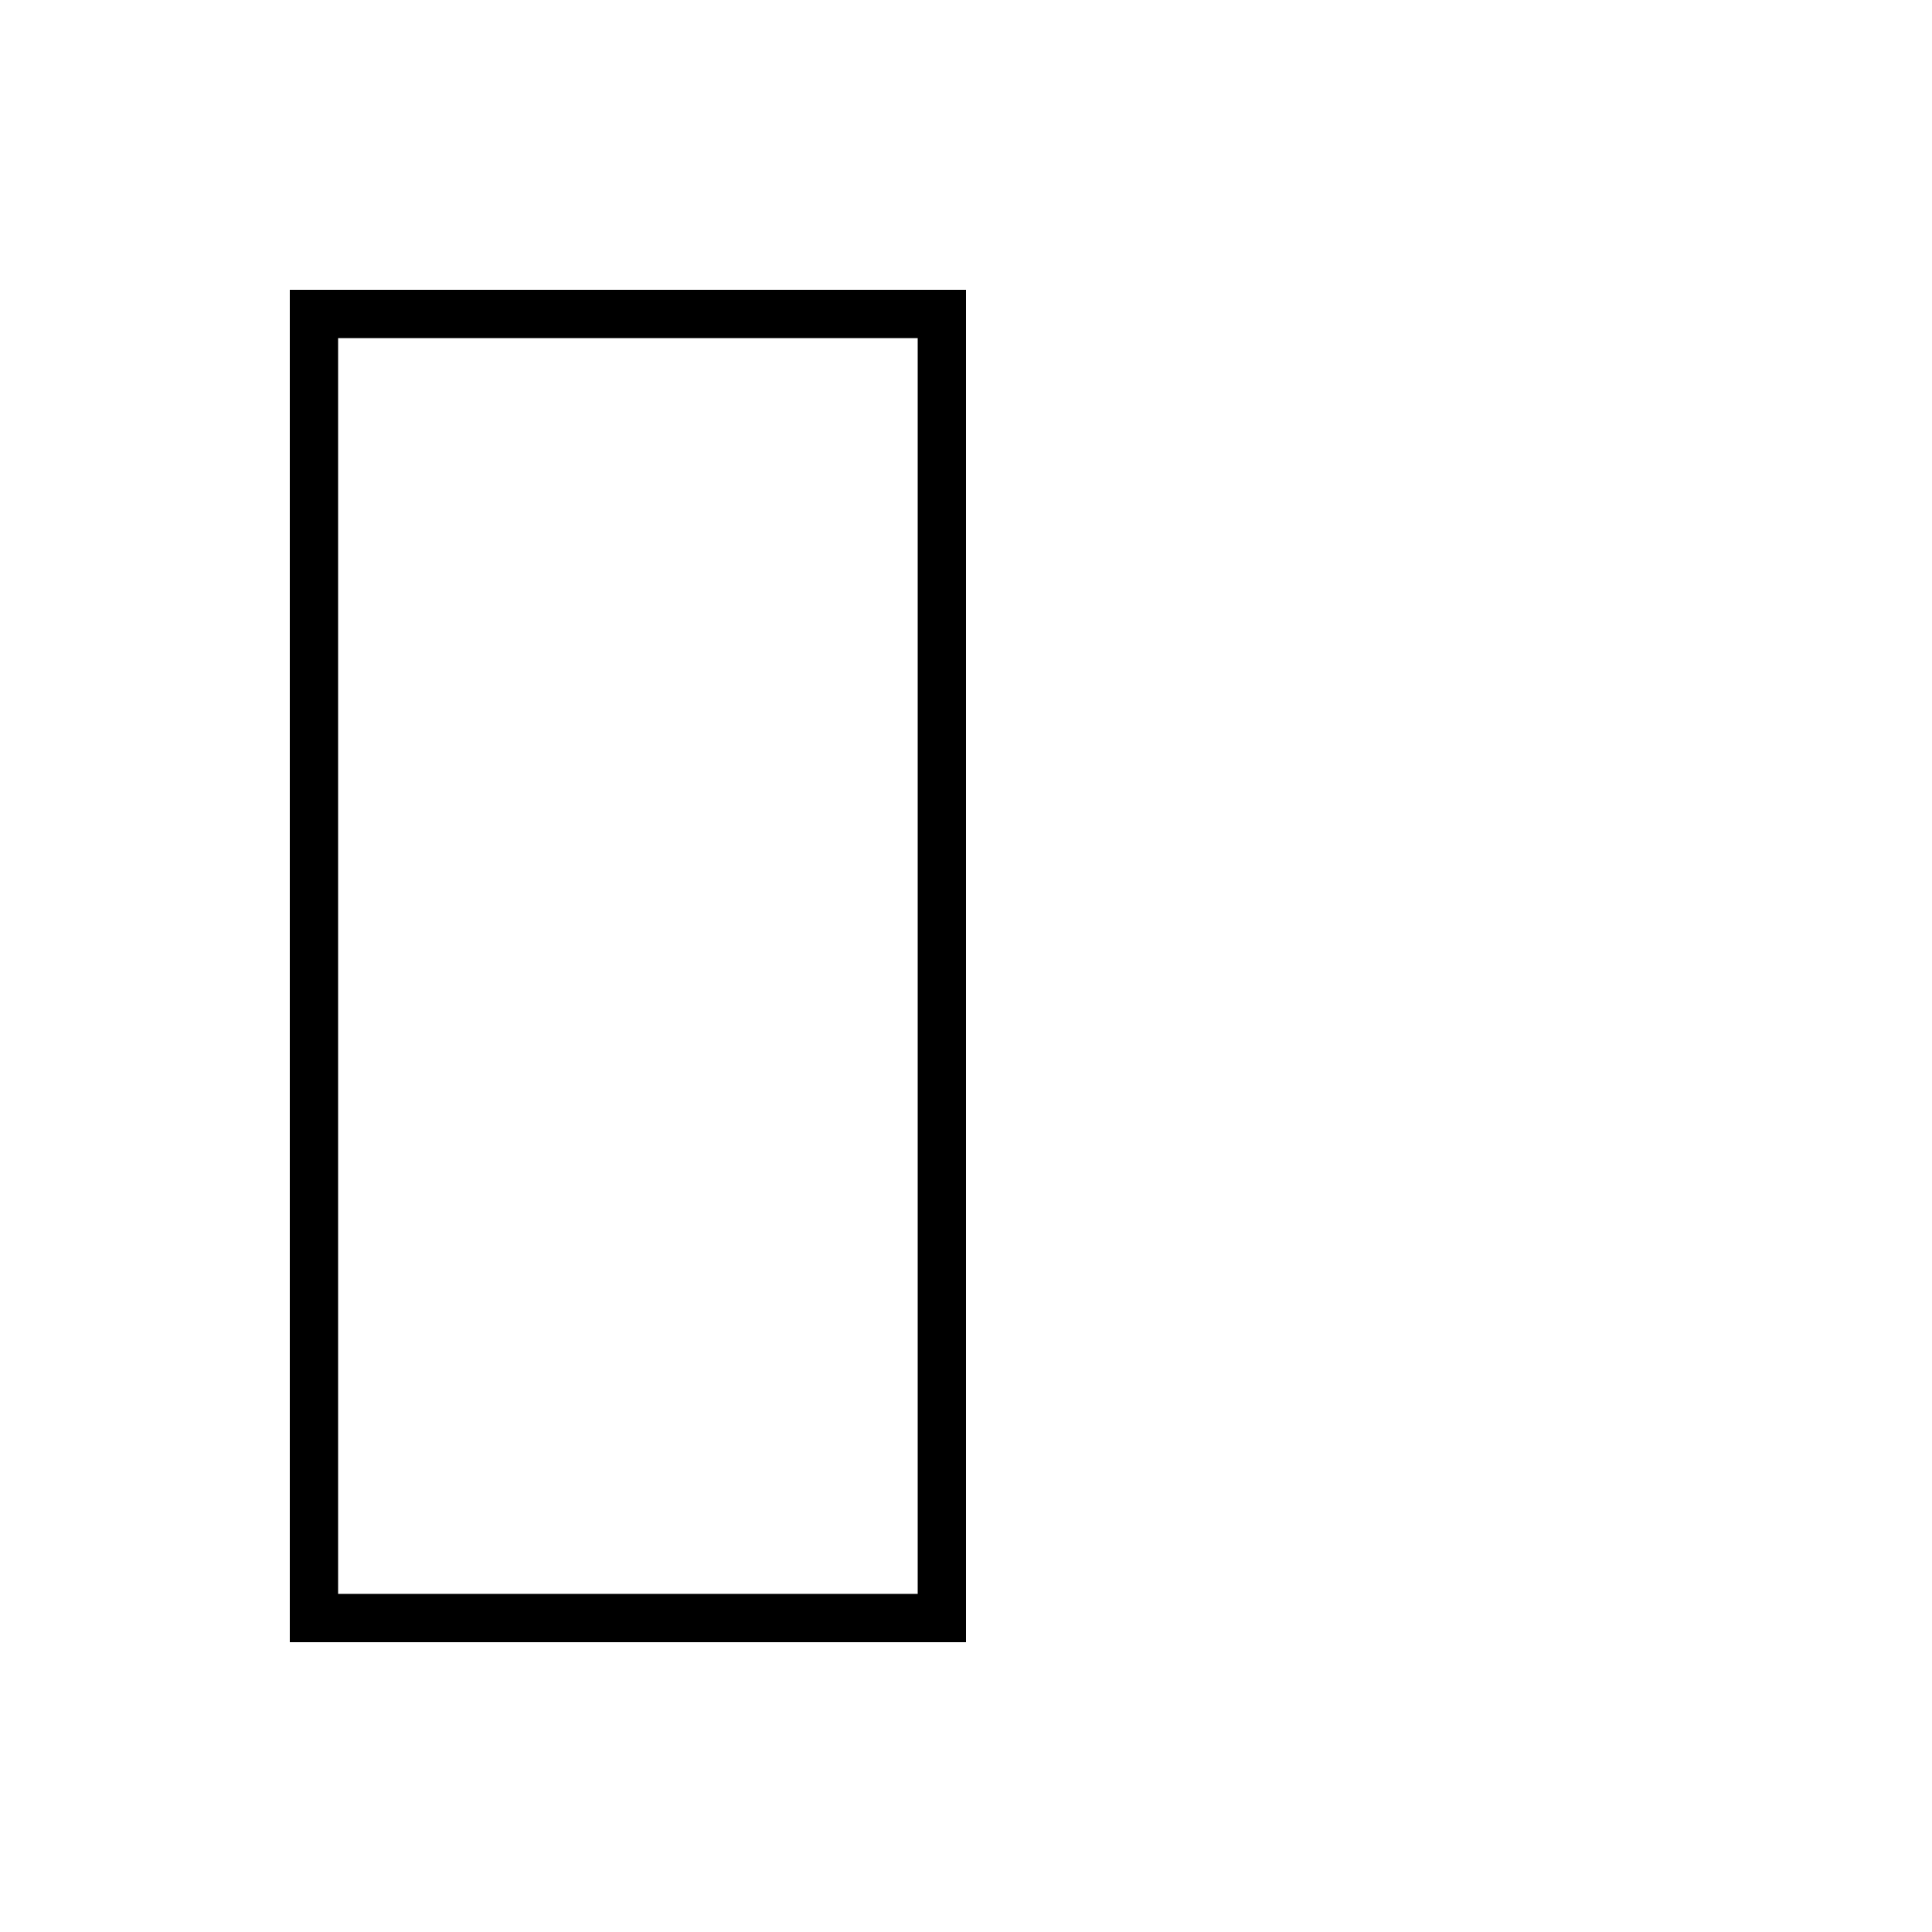<svg xmlns="http://www.w3.org/2000/svg" viewBox="0 0 640 640"><!--! Font Awesome Pro 7.1.0 by @fontawesome - https://fontawesome.com License - https://fontawesome.com/license (Commercial License) Copyright 2025 Fonticons, Inc. --><path fill="currentColor" d="M112 96L320 96L320 544L96 544L96 96L112 96zM304 528L304 112L112 112L112 528L304 528z"/></svg>